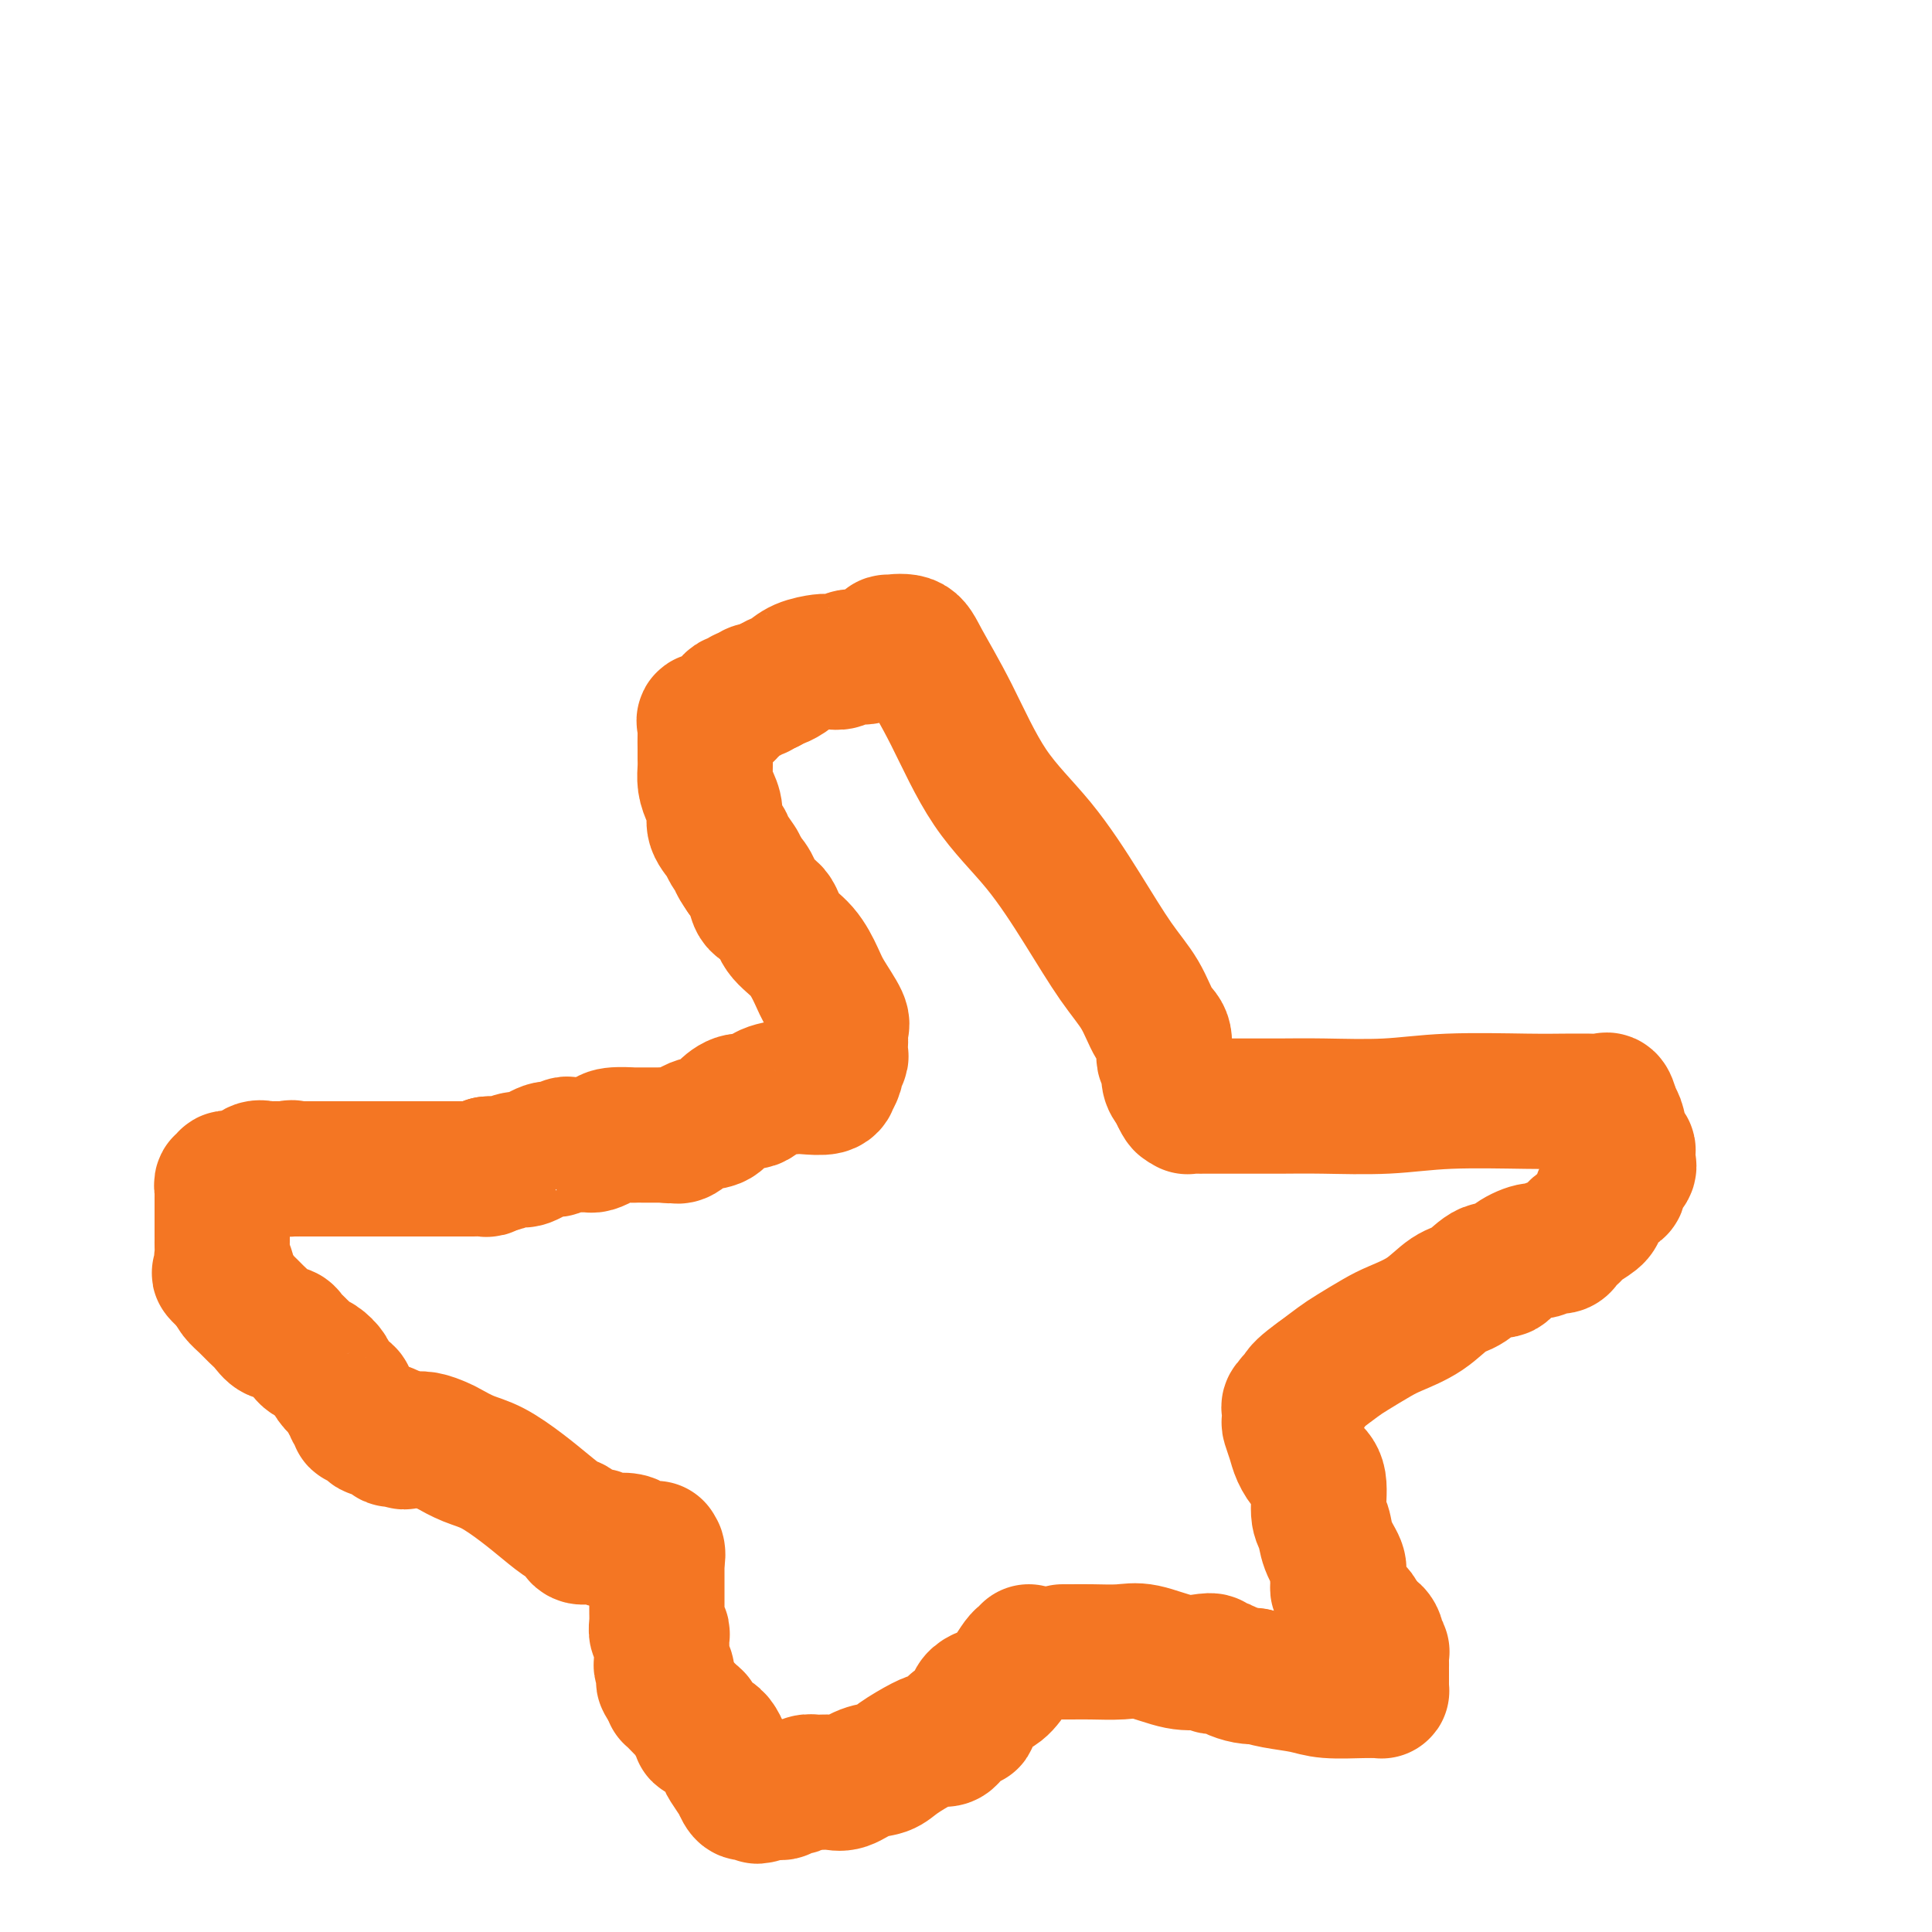 <svg viewBox='0 0 400 400' version='1.1' xmlns='http://www.w3.org/2000/svg' xmlns:xlink='http://www.w3.org/1999/xlink'><g fill='none' stroke='#F47623' stroke-width='28' stroke-linecap='round' stroke-linejoin='round'><path d='M213,342c-0.354,0.378 -0.708,0.756 -1,1c-0.292,0.244 -0.522,0.354 -1,1c-0.478,0.646 -1.203,1.829 -2,3c-0.797,1.171 -1.667,2.332 -3,3c-1.333,0.668 -3.131,0.844 -4,2c-0.869,1.156 -0.811,3.293 -1,4c-0.189,0.707 -0.625,-0.017 -1,0c-0.375,0.017 -0.688,0.774 -1,1c-0.312,0.226 -0.622,-0.079 -1,0c-0.378,0.079 -0.825,0.543 -1,1c-0.175,0.457 -0.078,0.908 0,1c0.078,0.092 0.138,-0.176 0,0c-0.138,0.176 -0.472,0.797 -1,1c-0.528,0.203 -1.249,-0.010 -2,0c-0.751,0.010 -1.531,0.245 -3,1c-1.469,0.755 -3.628,2.030 -5,3c-1.372,0.970 -1.957,1.633 -3,2c-1.043,0.367 -2.544,0.437 -4,1c-1.456,0.563 -2.866,1.619 -4,2c-1.134,0.381 -1.992,0.088 -3,0c-1.008,-0.088 -2.168,0.029 -3,0c-0.832,-0.029 -1.337,-0.205 -2,0c-0.663,0.205 -1.483,0.791 -2,1c-0.517,0.209 -0.730,0.042 -1,0c-0.270,-0.042 -0.597,0.041 -1,0c-0.403,-0.041 -0.881,-0.207 -1,0c-0.119,0.207 0.122,0.786 0,1c-0.122,0.214 -0.606,0.061 -1,0c-0.394,-0.061 -0.697,-0.031 -1,0'/><path d='M160,371c-5.752,1.702 -2.133,0.456 -1,0c1.133,-0.456 -0.221,-0.123 -1,0c-0.779,0.123 -0.982,0.035 -1,0c-0.018,-0.035 0.149,-0.018 0,0c-0.149,0.018 -0.612,0.036 -1,0c-0.388,-0.036 -0.699,-0.125 -1,0c-0.301,0.125 -0.591,0.464 -1,0c-0.409,-0.464 -0.937,-1.732 -1,-2c-0.063,-0.268 0.339,0.465 0,0c-0.339,-0.465 -1.421,-2.128 -2,-3c-0.579,-0.872 -0.656,-0.955 -1,-2c-0.344,-1.045 -0.953,-3.054 -2,-4c-1.047,-0.946 -2.530,-0.829 -3,-1c-0.470,-0.171 0.074,-0.630 0,-1c-0.074,-0.370 -0.766,-0.649 -1,-1c-0.234,-0.351 -0.010,-0.773 0,-1c0.010,-0.227 -0.193,-0.260 -1,-1c-0.807,-0.740 -2.216,-2.188 -3,-3c-0.784,-0.812 -0.942,-0.988 -1,-1c-0.058,-0.012 -0.017,0.139 0,0c0.017,-0.139 0.008,-0.570 0,-1'/><path d='M139,350c-2.547,-3.432 -1.413,-1.511 -1,-1c0.413,0.511 0.107,-0.388 0,-1c-0.107,-0.612 -0.015,-0.938 0,-1c0.015,-0.062 -0.049,0.138 0,0c0.049,-0.138 0.209,-0.615 0,-1c-0.209,-0.385 -0.788,-0.677 -1,-1c-0.212,-0.323 -0.057,-0.678 0,-1c0.057,-0.322 0.015,-0.611 0,-1c-0.015,-0.389 -0.004,-0.877 0,-1c0.004,-0.123 0.002,0.121 0,0c-0.002,-0.121 -0.004,-0.605 0,-1c0.004,-0.395 0.015,-0.701 0,-1c-0.015,-0.299 -0.057,-0.591 0,-1c0.057,-0.409 0.211,-0.937 0,-1c-0.211,-0.063 -0.789,0.338 -1,0c-0.211,-0.338 -0.057,-1.414 0,-2c0.057,-0.586 0.015,-0.682 0,-1c-0.015,-0.318 -0.004,-0.859 0,-1c0.004,-0.141 0.001,0.117 0,0c-0.001,-0.117 -0.000,-0.610 0,-1c0.000,-0.390 0.000,-0.678 0,-1c-0.000,-0.322 -0.000,-0.678 0,-1c0.000,-0.322 0.000,-0.611 0,-1c-0.000,-0.389 -0.000,-0.877 0,-1c0.000,-0.123 0.000,0.121 0,0c-0.000,-0.121 -0.000,-0.605 0,-1c0.000,-0.395 0.000,-0.700 0,-1c-0.000,-0.300 -0.000,-0.596 0,-1c0.000,-0.404 0.000,-0.916 0,-1c-0.000,-0.084 -0.000,0.262 0,0c0.000,-0.262 0.000,-1.131 0,-2'/><path d='M136,323c-0.483,-4.344 -0.192,-1.703 0,-1c0.192,0.703 0.285,-0.533 0,-1c-0.285,-0.467 -0.949,-0.164 -1,0c-0.051,0.164 0.510,0.188 0,0c-0.510,-0.188 -2.090,-0.590 -3,-1c-0.910,-0.410 -1.150,-0.828 -2,-1c-0.850,-0.172 -2.312,-0.097 -3,0c-0.688,0.097 -0.604,0.215 -1,0c-0.396,-0.215 -1.274,-0.763 -2,-1c-0.726,-0.237 -1.302,-0.163 -2,0c-0.698,0.163 -1.518,0.414 -2,0c-0.482,-0.414 -0.627,-1.494 -1,-2c-0.373,-0.506 -0.973,-0.439 -2,-1c-1.027,-0.561 -2.481,-1.751 -4,-3c-1.519,-1.249 -3.102,-2.558 -5,-4c-1.898,-1.442 -4.111,-3.017 -6,-4c-1.889,-0.983 -3.452,-1.374 -5,-2c-1.548,-0.626 -3.079,-1.488 -4,-2c-0.921,-0.512 -1.233,-0.673 -2,-1c-0.767,-0.327 -1.989,-0.820 -3,-1c-1.011,-0.180 -1.811,-0.049 -2,0c-0.189,0.049 0.232,0.014 0,0c-0.232,-0.014 -1.116,-0.007 -2,0'/><path d='M84,298c-8.223,-3.864 -2.779,-1.025 -1,0c1.779,1.025 -0.105,0.237 -1,0c-0.895,-0.237 -0.799,0.076 -1,0c-0.201,-0.076 -0.698,-0.541 -1,-1c-0.302,-0.459 -0.409,-0.912 -1,-1c-0.591,-0.088 -1.665,0.187 -2,0c-0.335,-0.187 0.069,-0.838 0,-1c-0.069,-0.162 -0.611,0.164 -1,0c-0.389,-0.164 -0.625,-0.817 -1,-1c-0.375,-0.183 -0.889,0.106 -1,0c-0.111,-0.106 0.181,-0.606 0,-1c-0.181,-0.394 -0.835,-0.682 -1,-1c-0.165,-0.318 0.159,-0.666 0,-1c-0.159,-0.334 -0.801,-0.656 -1,-1c-0.199,-0.344 0.046,-0.712 0,-1c-0.046,-0.288 -0.383,-0.497 -1,-1c-0.617,-0.503 -1.513,-1.301 -2,-2c-0.487,-0.699 -0.564,-1.301 -1,-2c-0.436,-0.699 -1.230,-1.497 -2,-2c-0.770,-0.503 -1.516,-0.712 -2,-1c-0.484,-0.288 -0.706,-0.656 -1,-1c-0.294,-0.344 -0.659,-0.665 -1,-1c-0.341,-0.335 -0.658,-0.684 -1,-1c-0.342,-0.316 -0.711,-0.598 -1,-1c-0.289,-0.402 -0.500,-0.923 -1,-1c-0.500,-0.077 -1.289,0.289 -2,0c-0.711,-0.289 -1.342,-1.232 -2,-2c-0.658,-0.768 -1.341,-1.360 -2,-2c-0.659,-0.640 -1.293,-1.326 -2,-2c-0.707,-0.674 -1.488,-1.335 -2,-2c-0.512,-0.665 -0.756,-1.332 -1,-2'/><path d='M48,266c-4.554,-4.583 -1.938,-1.542 -1,-1c0.938,0.542 0.199,-1.417 0,-2c-0.199,-0.583 0.143,0.209 0,0c-0.143,-0.209 -0.770,-1.418 -1,-2c-0.230,-0.582 -0.062,-0.537 0,-1c0.062,-0.463 0.016,-1.434 0,-2c-0.016,-0.566 -0.004,-0.728 0,-1c0.004,-0.272 0.001,-0.654 0,-1c-0.001,-0.346 -0.000,-0.657 0,-1c0.000,-0.343 0.000,-0.717 0,-1c-0.000,-0.283 -0.000,-0.475 0,-1c0.000,-0.525 0.000,-1.383 0,-2c-0.000,-0.617 -0.000,-0.992 0,-1c0.000,-0.008 0.000,0.353 0,0c-0.000,-0.353 -0.001,-1.419 0,-2c0.001,-0.581 0.004,-0.676 0,-1c-0.004,-0.324 -0.016,-0.875 0,-1c0.016,-0.125 0.060,0.177 0,0c-0.060,-0.177 -0.224,-0.833 0,-1c0.224,-0.167 0.837,0.153 1,0c0.163,-0.153 -0.122,-0.781 0,-1c0.122,-0.219 0.653,-0.031 1,0c0.347,0.031 0.512,-0.097 1,0c0.488,0.097 1.300,0.418 2,0c0.700,-0.418 1.287,-1.576 2,-2c0.713,-0.424 1.552,-0.114 2,0c0.448,0.114 0.505,0.031 1,0c0.495,-0.031 1.427,-0.009 2,0c0.573,0.009 0.786,0.004 1,0'/><path d='M59,242c2.250,-0.464 1.376,-0.124 1,0c-0.376,0.124 -0.254,0.033 0,0c0.254,-0.033 0.642,-0.009 1,0c0.358,0.009 0.687,0.002 1,0c0.313,-0.002 0.609,-0.001 1,0c0.391,0.001 0.878,0.000 1,0c0.122,-0.000 -0.121,-0.000 0,0c0.121,0.000 0.606,0.000 1,0c0.394,-0.000 0.696,-0.000 1,0c0.304,0.000 0.609,0.000 1,0c0.391,-0.000 0.869,-0.000 1,0c0.131,0.000 -0.085,0.000 0,0c0.085,-0.000 0.470,-0.000 1,0c0.530,0.000 1.206,0.000 2,0c0.794,-0.000 1.708,-0.000 2,0c0.292,0.000 -0.038,0.000 0,0c0.038,-0.000 0.444,-0.000 1,0c0.556,0.000 1.262,0.000 2,0c0.738,-0.000 1.509,-0.000 2,0c0.491,0.000 0.703,0.000 1,0c0.297,-0.000 0.678,-0.000 1,0c0.322,0.000 0.583,0.000 1,0c0.417,-0.000 0.990,-0.000 1,0c0.010,0.000 -0.541,0.000 0,0c0.541,0.000 2.175,0.000 3,0c0.825,0.000 0.840,0.000 1,0c0.160,0.000 0.466,0.000 1,0c0.534,0.000 1.295,-0.000 2,0c0.705,0.000 1.352,0.000 2,0'/><path d='M91,242c4.897,-0.000 1.140,-0.000 0,0c-1.140,0.000 0.339,0.000 1,0c0.661,-0.000 0.506,-0.000 1,0c0.494,0.000 1.637,0.000 2,0c0.363,-0.000 -0.054,-0.000 0,0c0.054,0.000 0.578,0.001 1,0c0.422,-0.001 0.740,-0.004 1,0c0.260,0.004 0.462,0.015 1,0c0.538,-0.015 1.412,-0.056 2,0c0.588,0.056 0.889,0.207 1,0c0.111,-0.207 0.032,-0.774 0,-1c-0.032,-0.226 -0.016,-0.113 0,0'/><path d='M101,241c1.717,-0.150 1.010,-0.024 1,0c-0.010,0.024 0.676,-0.054 1,0c0.324,0.054 0.285,0.240 1,0c0.715,-0.240 2.184,-0.905 3,-1c0.816,-0.095 0.978,0.381 2,0c1.022,-0.381 2.904,-1.619 4,-2c1.096,-0.381 1.407,0.094 2,0c0.593,-0.094 1.468,-0.757 2,-1c0.532,-0.243 0.720,-0.065 1,0c0.280,0.065 0.651,0.018 1,0c0.349,-0.018 0.674,-0.008 1,0c0.326,0.008 0.651,0.012 1,0c0.349,-0.012 0.722,-0.042 1,0c0.278,0.042 0.460,0.155 1,0c0.540,-0.155 1.437,-0.577 2,-1c0.563,-0.423 0.791,-0.845 2,-1c1.209,-0.155 3.399,-0.041 4,0c0.601,0.041 -0.386,0.011 0,0c0.386,-0.011 2.145,-0.003 3,0c0.855,0.003 0.807,0.001 1,0c0.193,-0.001 0.629,-0.000 1,0c0.371,0.000 0.677,0.000 1,0c0.323,-0.000 0.661,-0.000 1,0'/><path d='M138,235c5.888,-0.930 2.107,-0.256 1,0c-1.107,0.256 0.459,0.094 1,0c0.541,-0.094 0.055,-0.122 0,0c-0.055,0.122 0.320,0.393 1,0c0.680,-0.393 1.666,-1.448 3,-2c1.334,-0.552 3.016,-0.599 4,-1c0.984,-0.401 1.272,-1.155 2,-2c0.728,-0.845 1.898,-1.782 3,-2c1.102,-0.218 2.138,0.282 3,0c0.862,-0.282 1.552,-1.348 3,-2c1.448,-0.652 3.655,-0.891 5,-1c1.345,-0.109 1.829,-0.089 3,0c1.171,0.089 3.031,0.246 4,0c0.969,-0.246 1.048,-0.896 1,-1c-0.048,-0.104 -0.223,0.338 0,0c0.223,-0.338 0.844,-1.457 1,-2c0.156,-0.543 -0.154,-0.512 0,-1c0.154,-0.488 0.773,-1.496 1,-2c0.227,-0.504 0.064,-0.502 0,-1c-0.064,-0.498 -0.027,-1.494 0,-2c0.027,-0.506 0.044,-0.521 0,-1c-0.044,-0.479 -0.149,-1.422 0,-2c0.149,-0.578 0.552,-0.789 0,-2c-0.552,-1.211 -2.058,-3.420 -3,-5c-0.942,-1.580 -1.321,-2.530 -2,-4c-0.679,-1.470 -1.659,-3.461 -3,-5c-1.341,-1.539 -3.045,-2.628 -4,-4c-0.955,-1.372 -1.163,-3.028 -2,-4c-0.837,-0.972 -2.302,-1.262 -3,-2c-0.698,-0.738 -0.628,-1.925 -1,-3c-0.372,-1.075 -1.186,-2.037 -2,-3'/><path d='M154,181c-2.433,-3.542 -1.015,-1.896 -1,-2c0.015,-0.104 -1.372,-1.956 -2,-3c-0.628,-1.044 -0.498,-1.280 -1,-2c-0.502,-0.720 -1.637,-1.926 -2,-3c-0.363,-1.074 0.046,-2.017 0,-3c-0.046,-0.983 -0.548,-2.006 -1,-3c-0.452,-0.994 -0.853,-1.961 -1,-3c-0.147,-1.039 -0.039,-2.152 0,-3c0.039,-0.848 0.008,-1.432 0,-2c-0.008,-0.568 0.006,-1.119 0,-2c-0.006,-0.881 -0.030,-2.093 0,-3c0.030,-0.907 0.116,-1.510 0,-2c-0.116,-0.490 -0.435,-0.866 0,-1c0.435,-0.134 1.623,-0.025 2,0c0.377,0.025 -0.057,-0.035 0,0c0.057,0.035 0.607,0.163 1,0c0.393,-0.163 0.631,-0.618 1,-1c0.369,-0.382 0.870,-0.691 1,-1c0.130,-0.309 -0.109,-0.618 0,-1c0.109,-0.382 0.568,-0.839 1,-1c0.432,-0.161 0.837,-0.028 1,0c0.163,0.028 0.085,-0.049 0,0c-0.085,0.049 -0.176,0.223 0,0c0.176,-0.223 0.620,-0.844 1,-1c0.380,-0.156 0.696,0.151 1,0c0.304,-0.151 0.597,-0.762 1,-1c0.403,-0.238 0.916,-0.102 1,0c0.084,0.102 -0.262,0.172 0,0c0.262,-0.172 1.131,-0.586 2,-1'/><path d='M159,142c2.375,-1.277 1.813,-0.969 2,-1c0.187,-0.031 1.124,-0.401 2,-1c0.876,-0.599 1.691,-1.427 3,-2c1.309,-0.573 3.112,-0.889 4,-1c0.888,-0.111 0.861,-0.015 1,0c0.139,0.015 0.446,-0.052 1,0c0.554,0.052 1.356,0.221 2,0c0.644,-0.221 1.130,-0.834 2,-1c0.870,-0.166 2.124,0.114 3,0c0.876,-0.114 1.372,-0.621 2,-1c0.628,-0.379 1.387,-0.630 2,-1c0.613,-0.370 1.081,-0.859 1,-1c-0.081,-0.141 -0.711,0.065 0,0c0.711,-0.065 2.763,-0.400 4,0c1.237,0.400 1.658,1.537 3,4c1.342,2.463 3.603,6.254 6,11c2.397,4.746 4.928,10.448 8,15c3.072,4.552 6.685,7.955 10,12c3.315,4.045 6.332,8.734 9,13c2.668,4.266 4.987,8.111 7,11c2.013,2.889 3.720,4.824 5,7c1.280,2.176 2.132,4.593 3,6c0.868,1.407 1.752,1.806 2,3c0.248,1.194 -0.140,3.185 0,4c0.140,0.815 0.808,0.456 1,1c0.192,0.544 -0.093,1.991 0,3c0.093,1.009 0.563,1.579 1,2c0.437,0.421 0.839,0.692 1,1c0.161,0.308 0.080,0.654 0,1'/><path d='M244,227c1.480,3.184 1.179,0.643 1,0c-0.179,-0.643 -0.237,0.612 0,1c0.237,0.388 0.769,-0.092 1,0c0.231,0.092 0.161,0.757 0,1c-0.161,0.243 -0.412,0.065 0,0c0.412,-0.065 1.487,-0.017 2,0c0.513,0.017 0.462,0.005 1,0c0.538,-0.005 1.663,-0.001 2,0c0.337,0.001 -0.114,0.000 0,0c0.114,-0.000 0.795,0.001 2,0c1.205,-0.001 2.935,-0.004 5,0c2.065,0.004 4.466,0.015 7,0c2.534,-0.015 5.201,-0.057 9,0c3.799,0.057 8.730,0.211 13,0c4.270,-0.211 7.880,-0.789 13,-1c5.120,-0.211 11.749,-0.057 16,0c4.251,0.057 6.123,0.016 8,0c1.877,-0.016 3.760,-0.006 5,0c1.240,0.006 1.838,0.010 2,0c0.162,-0.010 -0.111,-0.034 0,0c0.111,0.034 0.607,0.124 1,0c0.393,-0.124 0.684,-0.464 1,0c0.316,0.464 0.658,1.732 1,3'/><path d='M334,231c0.492,0.689 0.720,0.910 1,2c0.280,1.090 0.610,3.048 1,4c0.390,0.952 0.839,0.898 1,1c0.161,0.102 0.035,0.358 0,1c-0.035,0.642 0.022,1.668 0,2c-0.022,0.332 -0.121,-0.029 0,0c0.121,0.029 0.464,0.448 0,1c-0.464,0.552 -1.733,1.236 -2,2c-0.267,0.764 0.468,1.609 0,2c-0.468,0.391 -2.139,0.328 -3,1c-0.861,0.672 -0.913,2.078 -1,3c-0.087,0.922 -0.209,1.360 -1,2c-0.791,0.640 -2.253,1.482 -3,2c-0.747,0.518 -0.780,0.712 -1,1c-0.220,0.288 -0.626,0.670 -1,1c-0.374,0.330 -0.717,0.609 -1,1c-0.283,0.391 -0.506,0.895 -1,1c-0.494,0.105 -1.258,-0.188 -2,0c-0.742,0.188 -1.461,0.857 -2,1c-0.539,0.143 -0.899,-0.239 -2,0c-1.101,0.239 -2.944,1.098 -4,2c-1.056,0.902 -1.326,1.848 -2,2c-0.674,0.152 -1.752,-0.489 -3,0c-1.248,0.489 -2.667,2.108 -4,3c-1.333,0.892 -2.580,1.058 -4,2c-1.420,0.942 -3.012,2.660 -5,4c-1.988,1.340 -4.373,2.301 -6,3c-1.627,0.699 -2.498,1.136 -4,2c-1.502,0.864 -3.635,2.156 -5,3c-1.365,0.844 -1.961,1.241 -3,2c-1.039,0.759 -2.519,1.879 -4,3'/><path d='M273,285c-5.968,4.245 -3.389,3.857 -3,4c0.389,0.143 -1.412,0.816 -2,1c-0.588,0.184 0.038,-0.121 0,0c-0.038,0.121 -0.739,0.668 -1,1c-0.261,0.332 -0.082,0.448 0,1c0.082,0.552 0.066,1.541 0,2c-0.066,0.459 -0.182,0.388 0,1c0.182,0.612 0.661,1.908 1,3c0.339,1.092 0.539,1.982 1,3c0.461,1.018 1.183,2.165 2,3c0.817,0.835 1.729,1.358 2,3c0.271,1.642 -0.099,4.404 0,6c0.099,1.596 0.668,2.028 1,3c0.332,0.972 0.428,2.485 1,4c0.572,1.515 1.619,3.034 2,4c0.381,0.966 0.095,1.380 0,2c-0.095,0.620 0.002,1.446 0,2c-0.002,0.554 -0.102,0.835 0,1c0.102,0.165 0.406,0.215 1,1c0.594,0.785 1.479,2.305 2,3c0.521,0.695 0.679,0.564 1,1c0.321,0.436 0.804,1.437 1,2c0.196,0.563 0.104,0.687 0,1c-0.104,0.313 -0.220,0.815 0,1c0.220,0.185 0.777,0.053 1,0c0.223,-0.053 0.111,-0.026 0,0'/><path d='M283,338c2.637,7.061 1.228,2.713 1,1c-0.228,-1.713 0.723,-0.792 1,0c0.277,0.792 -0.122,1.455 0,2c0.122,0.545 0.765,0.972 1,1c0.235,0.028 0.063,-0.342 0,0c-0.063,0.342 -0.017,1.397 0,2c0.017,0.603 0.005,0.753 0,1c-0.005,0.247 -0.001,0.591 0,1c0.001,0.409 0.000,0.884 0,1c-0.000,0.116 0.001,-0.127 0,0c-0.001,0.127 -0.003,0.622 0,1c0.003,0.378 0.010,0.637 0,1c-0.010,0.363 -0.036,0.830 0,1c0.036,0.170 0.133,0.042 0,0c-0.133,-0.042 -0.495,-0.000 -1,0c-0.505,0.000 -1.152,-0.042 -3,0c-1.848,0.042 -4.899,0.169 -7,0c-2.101,-0.169 -3.254,-0.633 -5,-1c-1.746,-0.367 -4.085,-0.637 -6,-1c-1.915,-0.363 -3.404,-0.818 -4,-1c-0.596,-0.182 -0.298,-0.091 0,0'/><path d='M260,347c-4.231,-0.476 -1.807,-0.165 -1,0c0.807,0.165 -0.003,0.184 -1,0c-0.997,-0.184 -2.180,-0.572 -3,-1c-0.820,-0.428 -1.276,-0.897 -2,-1c-0.724,-0.103 -1.715,0.161 -2,0c-0.285,-0.161 0.138,-0.747 0,-1c-0.138,-0.253 -0.837,-0.173 -2,0c-1.163,0.173 -2.792,0.439 -5,0c-2.208,-0.439 -4.997,-1.582 -7,-2c-2.003,-0.418 -3.220,-0.112 -5,0c-1.780,0.112 -4.123,0.030 -6,0c-1.877,-0.030 -3.287,-0.008 -4,0c-0.713,0.008 -0.731,0.002 -1,0c-0.269,-0.002 -0.791,-0.001 -1,0c-0.209,0.001 -0.104,0.000 0,0'/></g>
</svg>